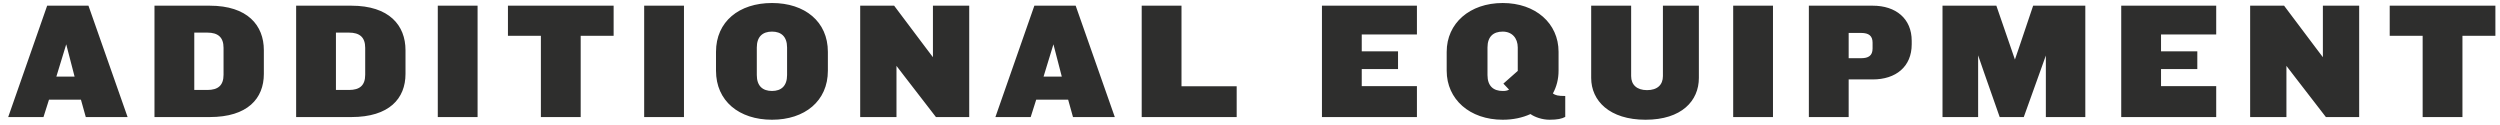 <?xml version="1.0" encoding="utf-8"?>
<svg xmlns="http://www.w3.org/2000/svg" fill="none" height="15" viewBox="0 0 299 15" width="299">
<path d="M15.26 14H10.26L9.68 11.92H5.86L5.2 14H0.98L5.64 0.68H10.58L15.26 14ZM8.92 9.16L7.92 5.3L6.74 9.16H8.92ZM31.556 8.84C31.556 11.78 29.616 14 25.076 14H18.476V0.68H25.076C29.616 0.68 31.556 3.04 31.556 6V8.84ZM26.736 8.94V5.72C26.736 4.46 26.076 3.9 24.796 3.9H23.236V10.76H24.796C26.076 10.76 26.736 10.22 26.736 8.94ZM48.498 8.84C48.498 11.78 46.558 14 42.018 14H35.418V0.68H42.018C46.558 0.68 48.498 3.04 48.498 6V8.84ZM43.678 8.94V5.72C43.678 4.46 43.018 3.9 41.738 3.9H40.178V10.76H41.738C43.018 10.76 43.678 10.22 43.678 8.94ZM57.119 14H52.359V0.68H57.119V14ZM73.39 4.28H69.45V14H64.69V4.28H60.75V0.68H73.39V4.28ZM81.803 14H77.043V0.68H81.803V14ZM99.014 8.46C99.014 12.08 96.254 14.32 92.334 14.32C88.394 14.32 85.634 12.08 85.634 8.46V6.2C85.634 2.58 88.394 0.36 92.334 0.36C96.254 0.36 99.014 2.58 99.014 6.2V8.46ZM94.134 8.98V5.68C94.134 4.38 93.434 3.78 92.334 3.78C91.214 3.78 90.514 4.38 90.514 5.68V8.98C90.514 10.28 91.214 10.88 92.334 10.88C93.434 10.88 94.134 10.28 94.134 8.98ZM115.919 14H111.939L108.139 9.08L107.219 7.88V14H102.879V0.68H106.939L110.699 5.68L111.579 6.84V0.68H115.919V14ZM133.33 14H128.33L127.75 11.92H123.93L123.27 14H119.05L123.71 0.68H128.65L133.33 14ZM126.99 9.16L125.99 5.3L124.81 9.16H126.99ZM147.907 14H136.547V0.68H141.307V10.32H147.907V14ZM169.465 14H158.105V0.68H169.465V4.12H162.865V6.14H167.205V8.26H162.865V10.3H169.465V14ZM187.204 13.98C186.804 14.2 186.264 14.32 185.324 14.32C184.444 14.32 183.544 14 183.044 13.64C182.084 14.08 180.964 14.32 179.724 14.32C175.784 14.32 173.024 11.88 173.024 8.46V6.2C173.024 2.78 175.784 0.36 179.724 0.36C183.644 0.36 186.404 2.78 186.404 6.2V8.46C186.404 9.46 186.164 10.38 185.724 11.18C186.044 11.4 186.324 11.48 187.204 11.48V13.98ZM181.524 8.48V5.68C181.524 4.54 180.824 3.78 179.724 3.78C178.604 3.78 177.904 4.38 177.904 5.68V8.98C177.904 10.28 178.604 10.88 179.724 10.88C180.084 10.88 180.264 10.84 180.484 10.72L179.804 10L181.524 8.48ZM203.185 9.32C203.185 12.06 201.125 14.32 196.805 14.32C192.505 14.32 190.305 12.06 190.305 9.32V0.68H195.085V9.1C195.085 10.14 195.765 10.78 196.985 10.78C198.225 10.78 198.885 10.14 198.885 9.1V0.68H203.185V9.32ZM212.049 14H207.289V0.68H212.049V14ZM228.64 5.3C228.64 7.98 226.74 9.5 223.98 9.5H221.1V14H216.34V0.68H223.98C226.74 0.68 228.64 2.22 228.64 4.88V5.3ZM223.96 5.8V5.1C223.96 4.3 223.52 3.94 222.6 3.94H221.1V6.96H222.6C223.46 6.96 223.96 6.66 223.96 5.8ZM249.404 14H244.684V6.64L243.904 8.82L242.044 14H239.164L237.324 8.76L236.584 6.62V14H232.324V0.68H238.764L240.564 5.9L240.984 7.12L241.404 5.9L243.164 0.68H249.404V14ZM265.059 14H253.699V0.68H265.059V4.12H258.459V6.14H262.799V8.26H258.459V10.3H265.059V14ZM282.157 14H278.177L274.377 9.08L273.457 7.88V14H269.117V0.68H273.177L276.937 5.68L277.817 6.84V0.68H282.157V14ZM298.449 4.28H294.509V14H289.749V4.28H285.809V0.68H298.449V4.28Z" fill="#2E2E2D"/>
</svg>